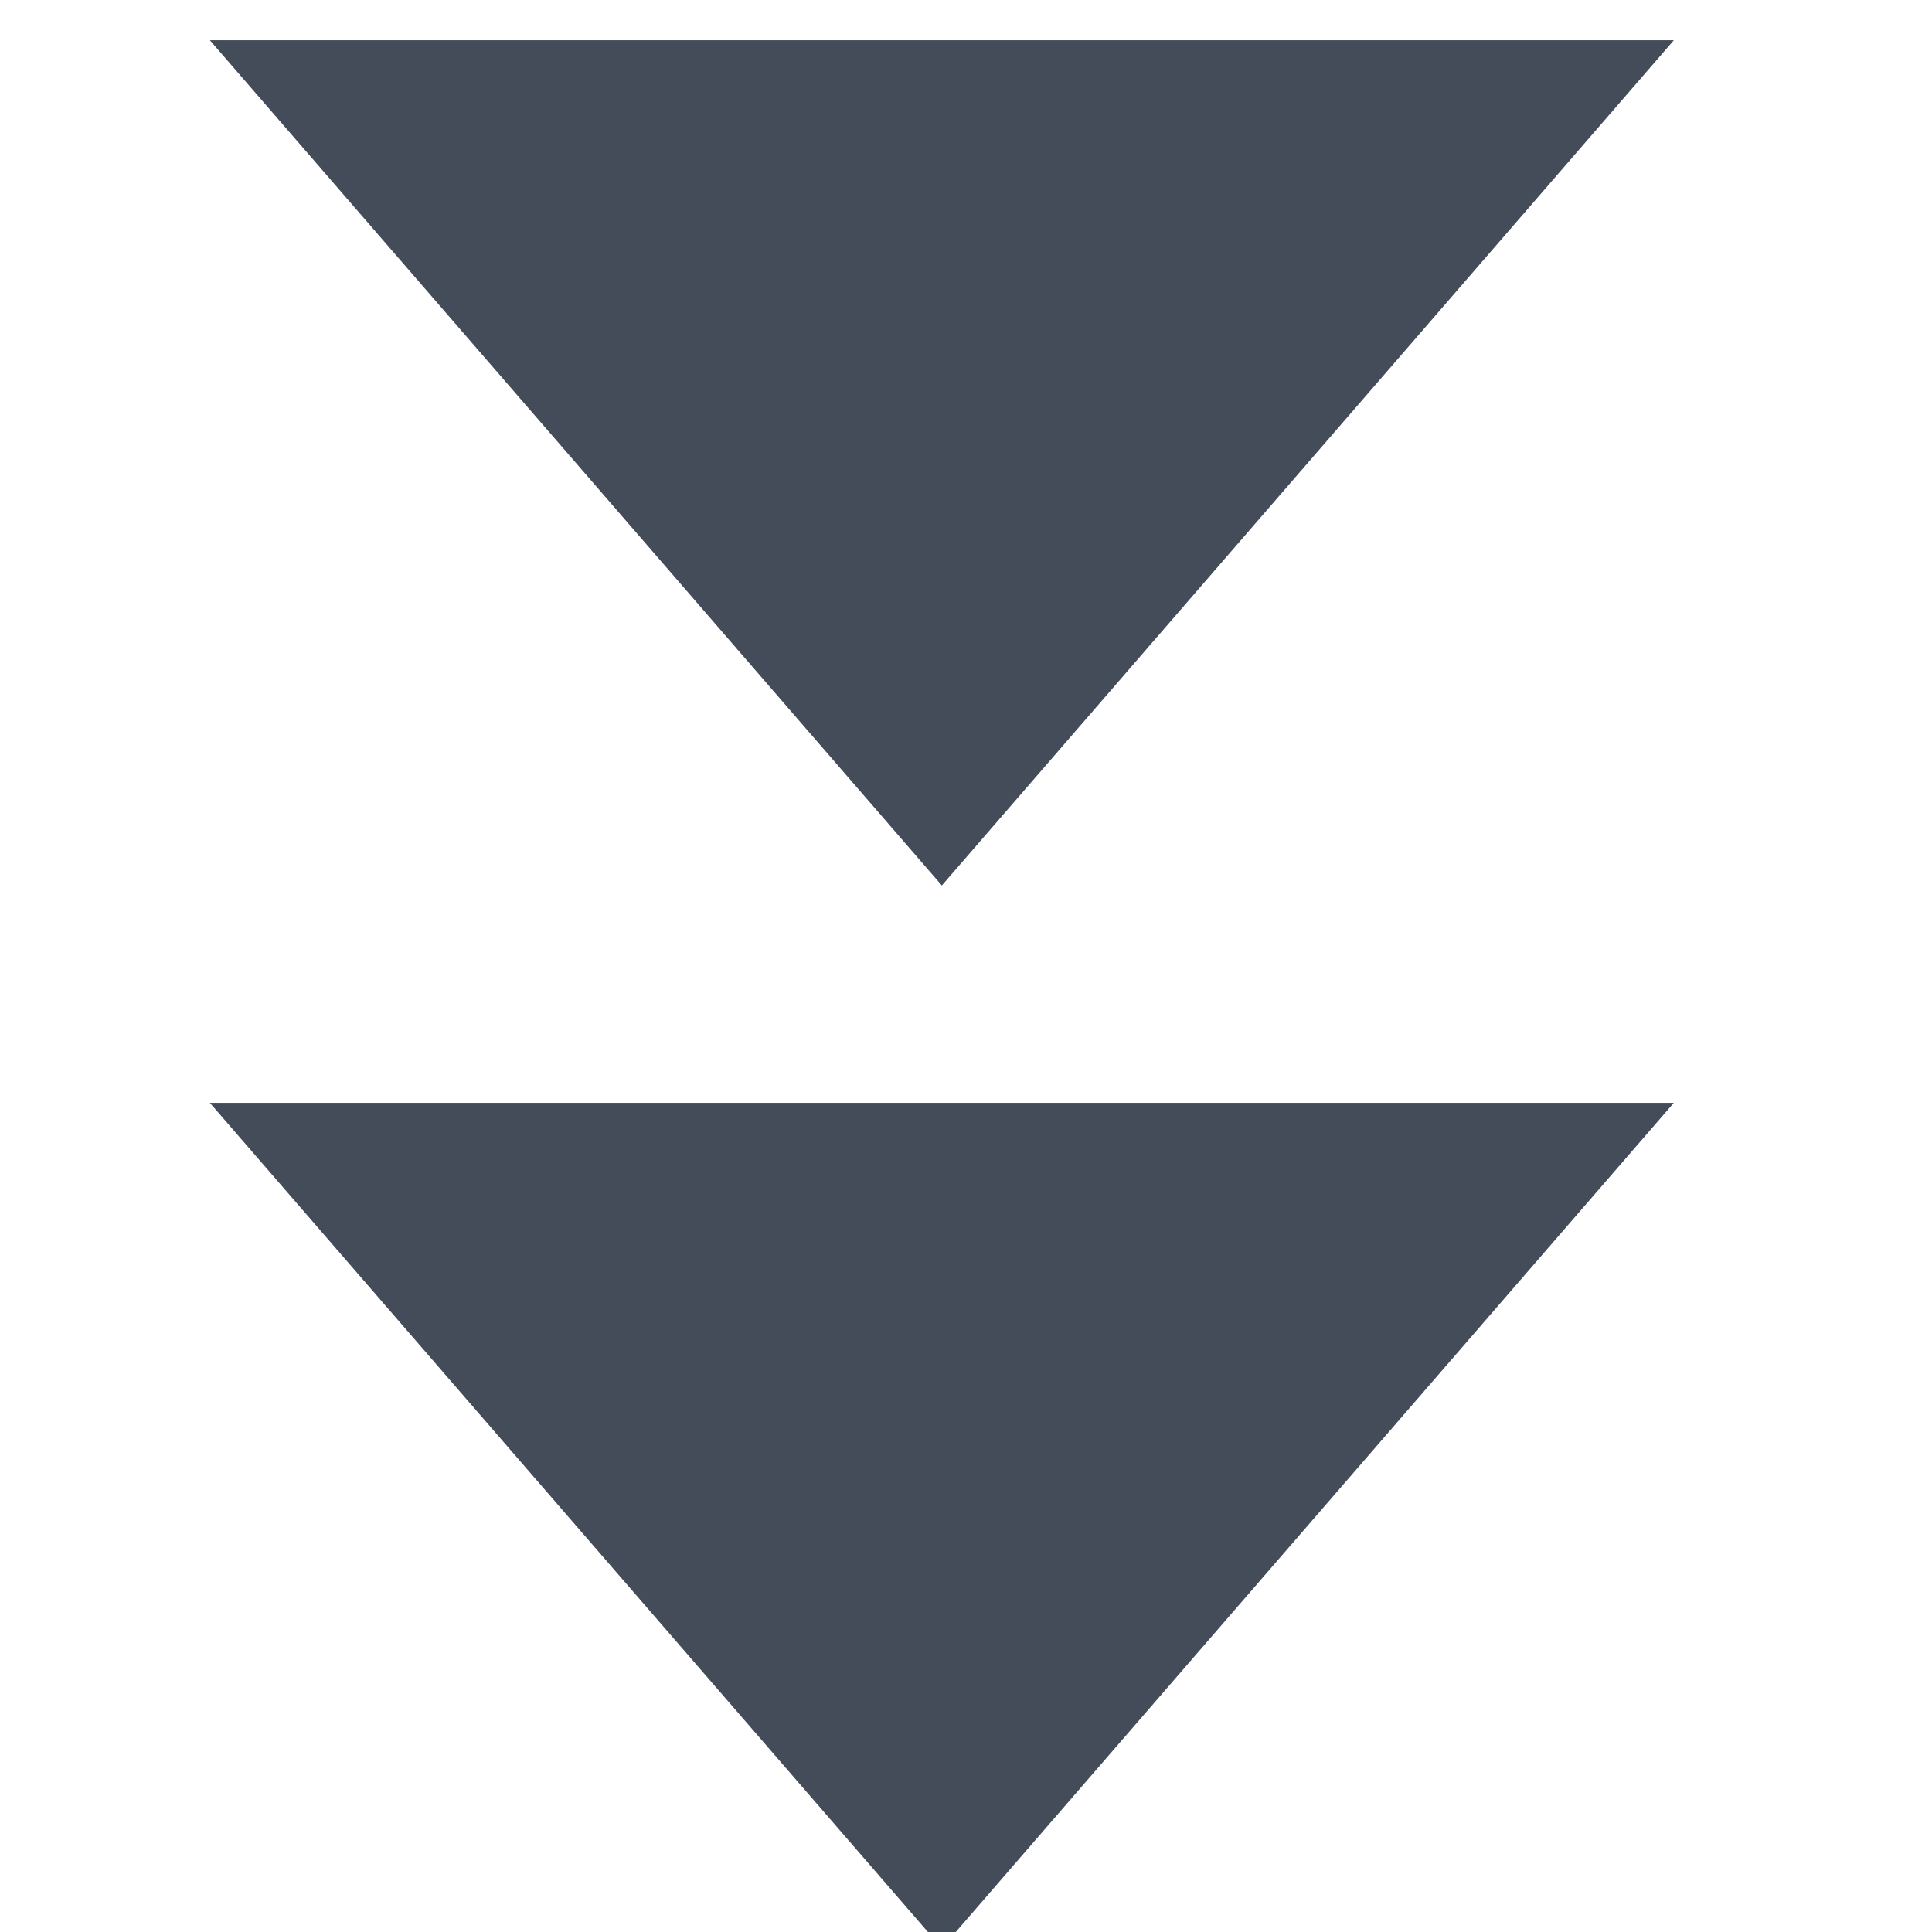 <svg width="40" height="40" viewBox="0 0 40 40" fill="none" xmlns="http://www.w3.org/2000/svg">
<g clip-path="url(#clip0_540_123)">
<path d="M19.5 18.333L4.345 0.833L34.655 0.833L19.5 18.333Z" fill="#444B59"/>
<path d="M19.5 40.333L4.345 22.833L34.655 22.833L19.5 40.333Z" fill="#444B59"/>
</g>
<defs>
<clipPath id="clip0_540_123">
<rect width="40" height="40" fill="white"/>
</clipPath>
</defs>
</svg>
